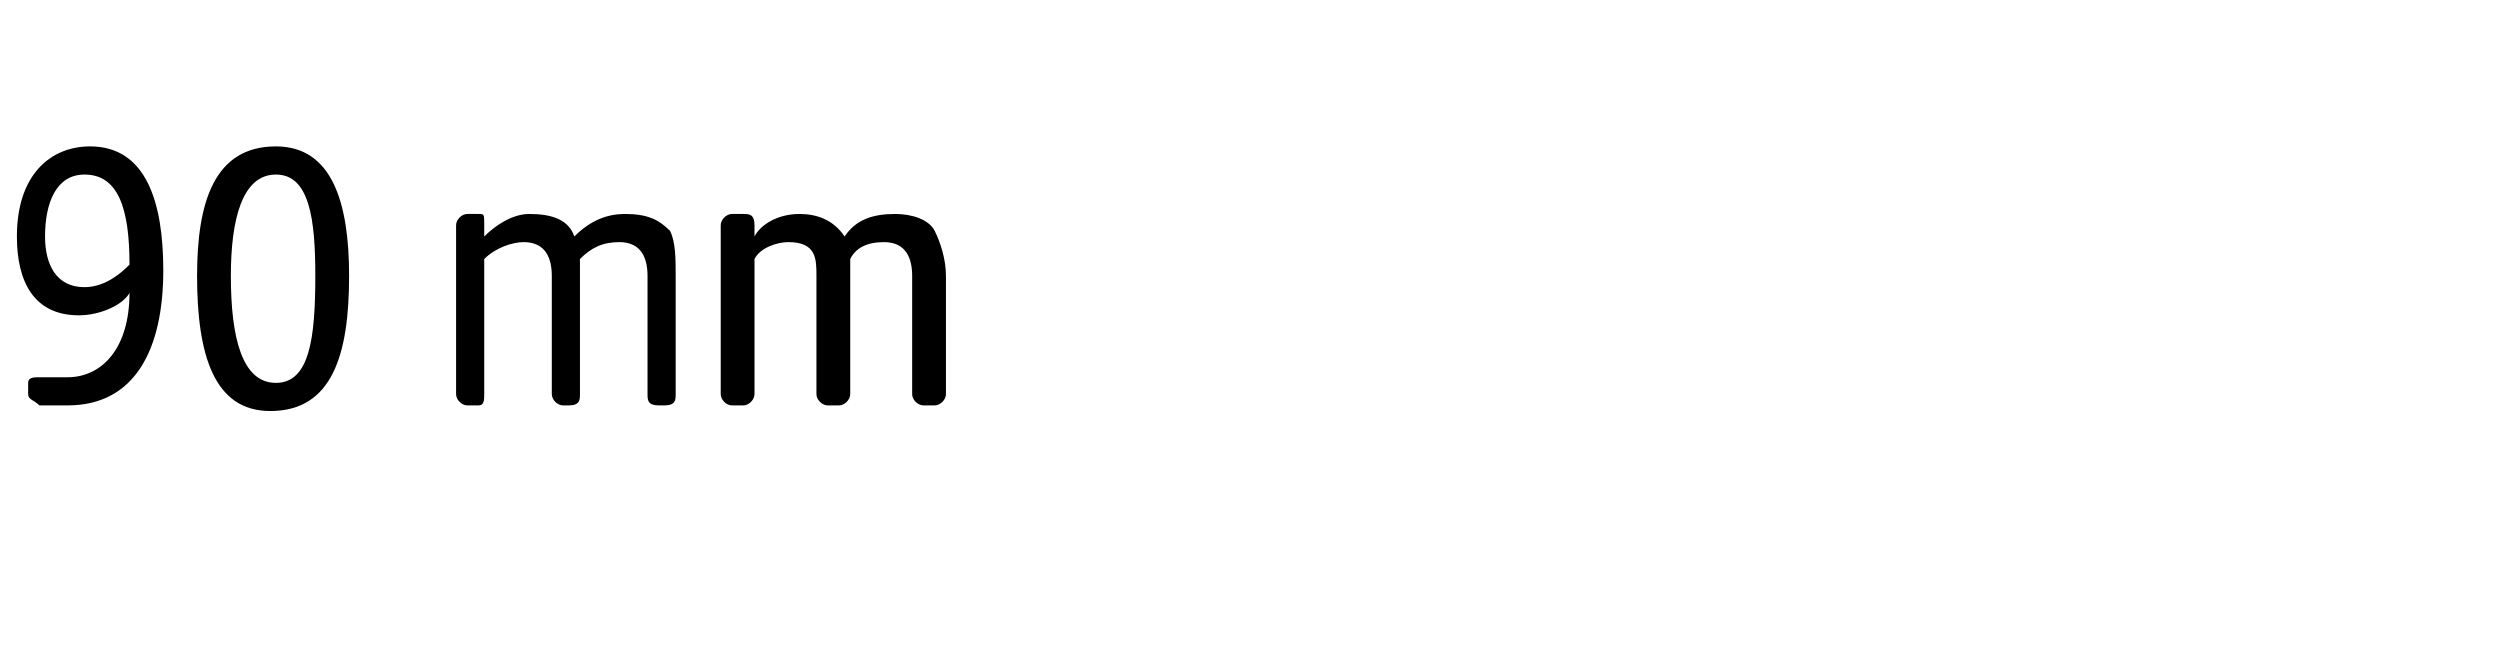 <?xml version="1.0" standalone="no"?><!DOCTYPE svg PUBLIC "-//W3C//DTD SVG 1.1//EN" "http://www.w3.org/Graphics/SVG/1.1/DTD/svg11.dtd"><svg xmlns="http://www.w3.org/2000/svg" version="1.1" width="44.4px" height="11.8px" viewBox="0 -2 44.4 11.8" style="top:-2px">  <desc>90 mm</desc>  <defs/>  <g id="Polygon53379">    <path d="M 0.7 5.2 C 0.6 5.1 0.5 5.1 0.5 5 C 0.5 5 0.5 4.8 0.5 4.8 C 0.5 4.7 0.6 4.7 0.7 4.7 C 0.7 4.7 0.9 4.7 1.2 4.7 C 1.8 4.7 2.3 4.2 2.3 3.2 C 2.2 3.4 1.8 3.6 1.4 3.6 C 0.6 3.6 0.3 3 0.3 2.2 C 0.3 1.1 0.9 0.6 1.6 0.6 C 2.6 0.6 2.9 1.6 2.9 2.8 C 2.9 4.2 2.4 5.2 1.2 5.2 C 1 5.2 0.7 5.2 0.7 5.2 Z M 1.5 3.1 C 1.9 3.1 2.2 2.8 2.3 2.7 C 2.3 1.7 2.1 1.1 1.5 1.1 C 1 1.1 0.8 1.6 0.8 2.2 C 0.8 2.7 1 3.1 1.5 3.1 Z M 3.5 2.9 C 3.5 1.6 3.8 0.6 4.9 0.6 C 5.9 0.6 6.2 1.6 6.2 2.9 C 6.2 4.3 5.9 5.3 4.8 5.3 C 3.8 5.3 3.5 4.3 3.5 2.9 Z M 4.9 4.8 C 5.5 4.8 5.6 4 5.6 2.9 C 5.6 1.9 5.5 1.1 4.9 1.1 C 4.3 1.1 4.1 1.9 4.1 2.9 C 4.1 4 4.3 4.8 4.9 4.8 Z M 8.1 5 C 8.1 5 8.1 2 8.1 2 C 8.1 1.9 8.2 1.8 8.3 1.8 C 8.4 1.8 8.5 1.8 8.5 1.8 C 8.6 1.8 8.6 1.8 8.6 2 C 8.6 2 8.6 2.2 8.6 2.2 C 8.8 2 9.1 1.8 9.4 1.8 C 9.8 1.8 10.1 1.9 10.2 2.2 C 10.5 1.9 10.8 1.8 11.1 1.8 C 11.5 1.8 11.7 1.9 11.9 2.1 C 12 2.3 12 2.6 12 2.9 C 12 2.9 12 5 12 5 C 12 5.1 12 5.2 11.8 5.2 C 11.8 5.2 11.7 5.2 11.7 5.2 C 11.5 5.2 11.5 5.1 11.5 5 C 11.5 5 11.5 2.9 11.5 2.9 C 11.5 2.6 11.4 2.3 11 2.3 C 10.7 2.3 10.5 2.4 10.3 2.6 C 10.3 2.6 10.3 5 10.3 5 C 10.3 5.1 10.3 5.2 10.1 5.2 C 10.1 5.2 10 5.2 10 5.2 C 9.9 5.2 9.8 5.1 9.8 5 C 9.8 5 9.8 2.9 9.8 2.9 C 9.8 2.6 9.7 2.3 9.3 2.3 C 9.1 2.3 8.8 2.4 8.6 2.6 C 8.6 2.6 8.6 5 8.6 5 C 8.6 5.1 8.6 5.2 8.5 5.2 C 8.5 5.2 8.3 5.2 8.3 5.2 C 8.2 5.2 8.1 5.1 8.1 5 Z M 12.8 5 C 12.8 5 12.8 2 12.8 2 C 12.8 1.9 12.9 1.8 13 1.8 C 13.1 1.8 13.2 1.8 13.2 1.8 C 13.3 1.8 13.4 1.8 13.4 2 C 13.4 2 13.4 2.2 13.4 2.2 C 13.5 2 13.8 1.8 14.2 1.8 C 14.5 1.8 14.8 1.9 15 2.2 C 15.2 1.9 15.5 1.8 15.9 1.8 C 16.2 1.8 16.5 1.9 16.6 2.1 C 16.7 2.3 16.8 2.6 16.8 2.9 C 16.8 2.9 16.8 5 16.8 5 C 16.8 5.1 16.7 5.2 16.6 5.2 C 16.6 5.2 16.4 5.2 16.4 5.2 C 16.3 5.2 16.2 5.1 16.2 5 C 16.2 5 16.2 2.9 16.2 2.9 C 16.2 2.6 16.1 2.3 15.7 2.3 C 15.4 2.3 15.2 2.4 15.1 2.6 C 15.1 2.6 15.1 5 15.1 5 C 15.1 5.1 15 5.2 14.9 5.2 C 14.9 5.2 14.7 5.2 14.7 5.2 C 14.6 5.2 14.5 5.1 14.5 5 C 14.5 5 14.5 2.9 14.5 2.9 C 14.5 2.6 14.5 2.3 14 2.3 C 13.8 2.3 13.5 2.4 13.4 2.6 C 13.4 2.6 13.4 5 13.4 5 C 13.4 5.1 13.3 5.2 13.2 5.2 C 13.2 5.2 13 5.2 13 5.2 C 12.9 5.2 12.8 5.1 12.8 5 Z " stroke="none" fill="#000"/>  </g></svg>